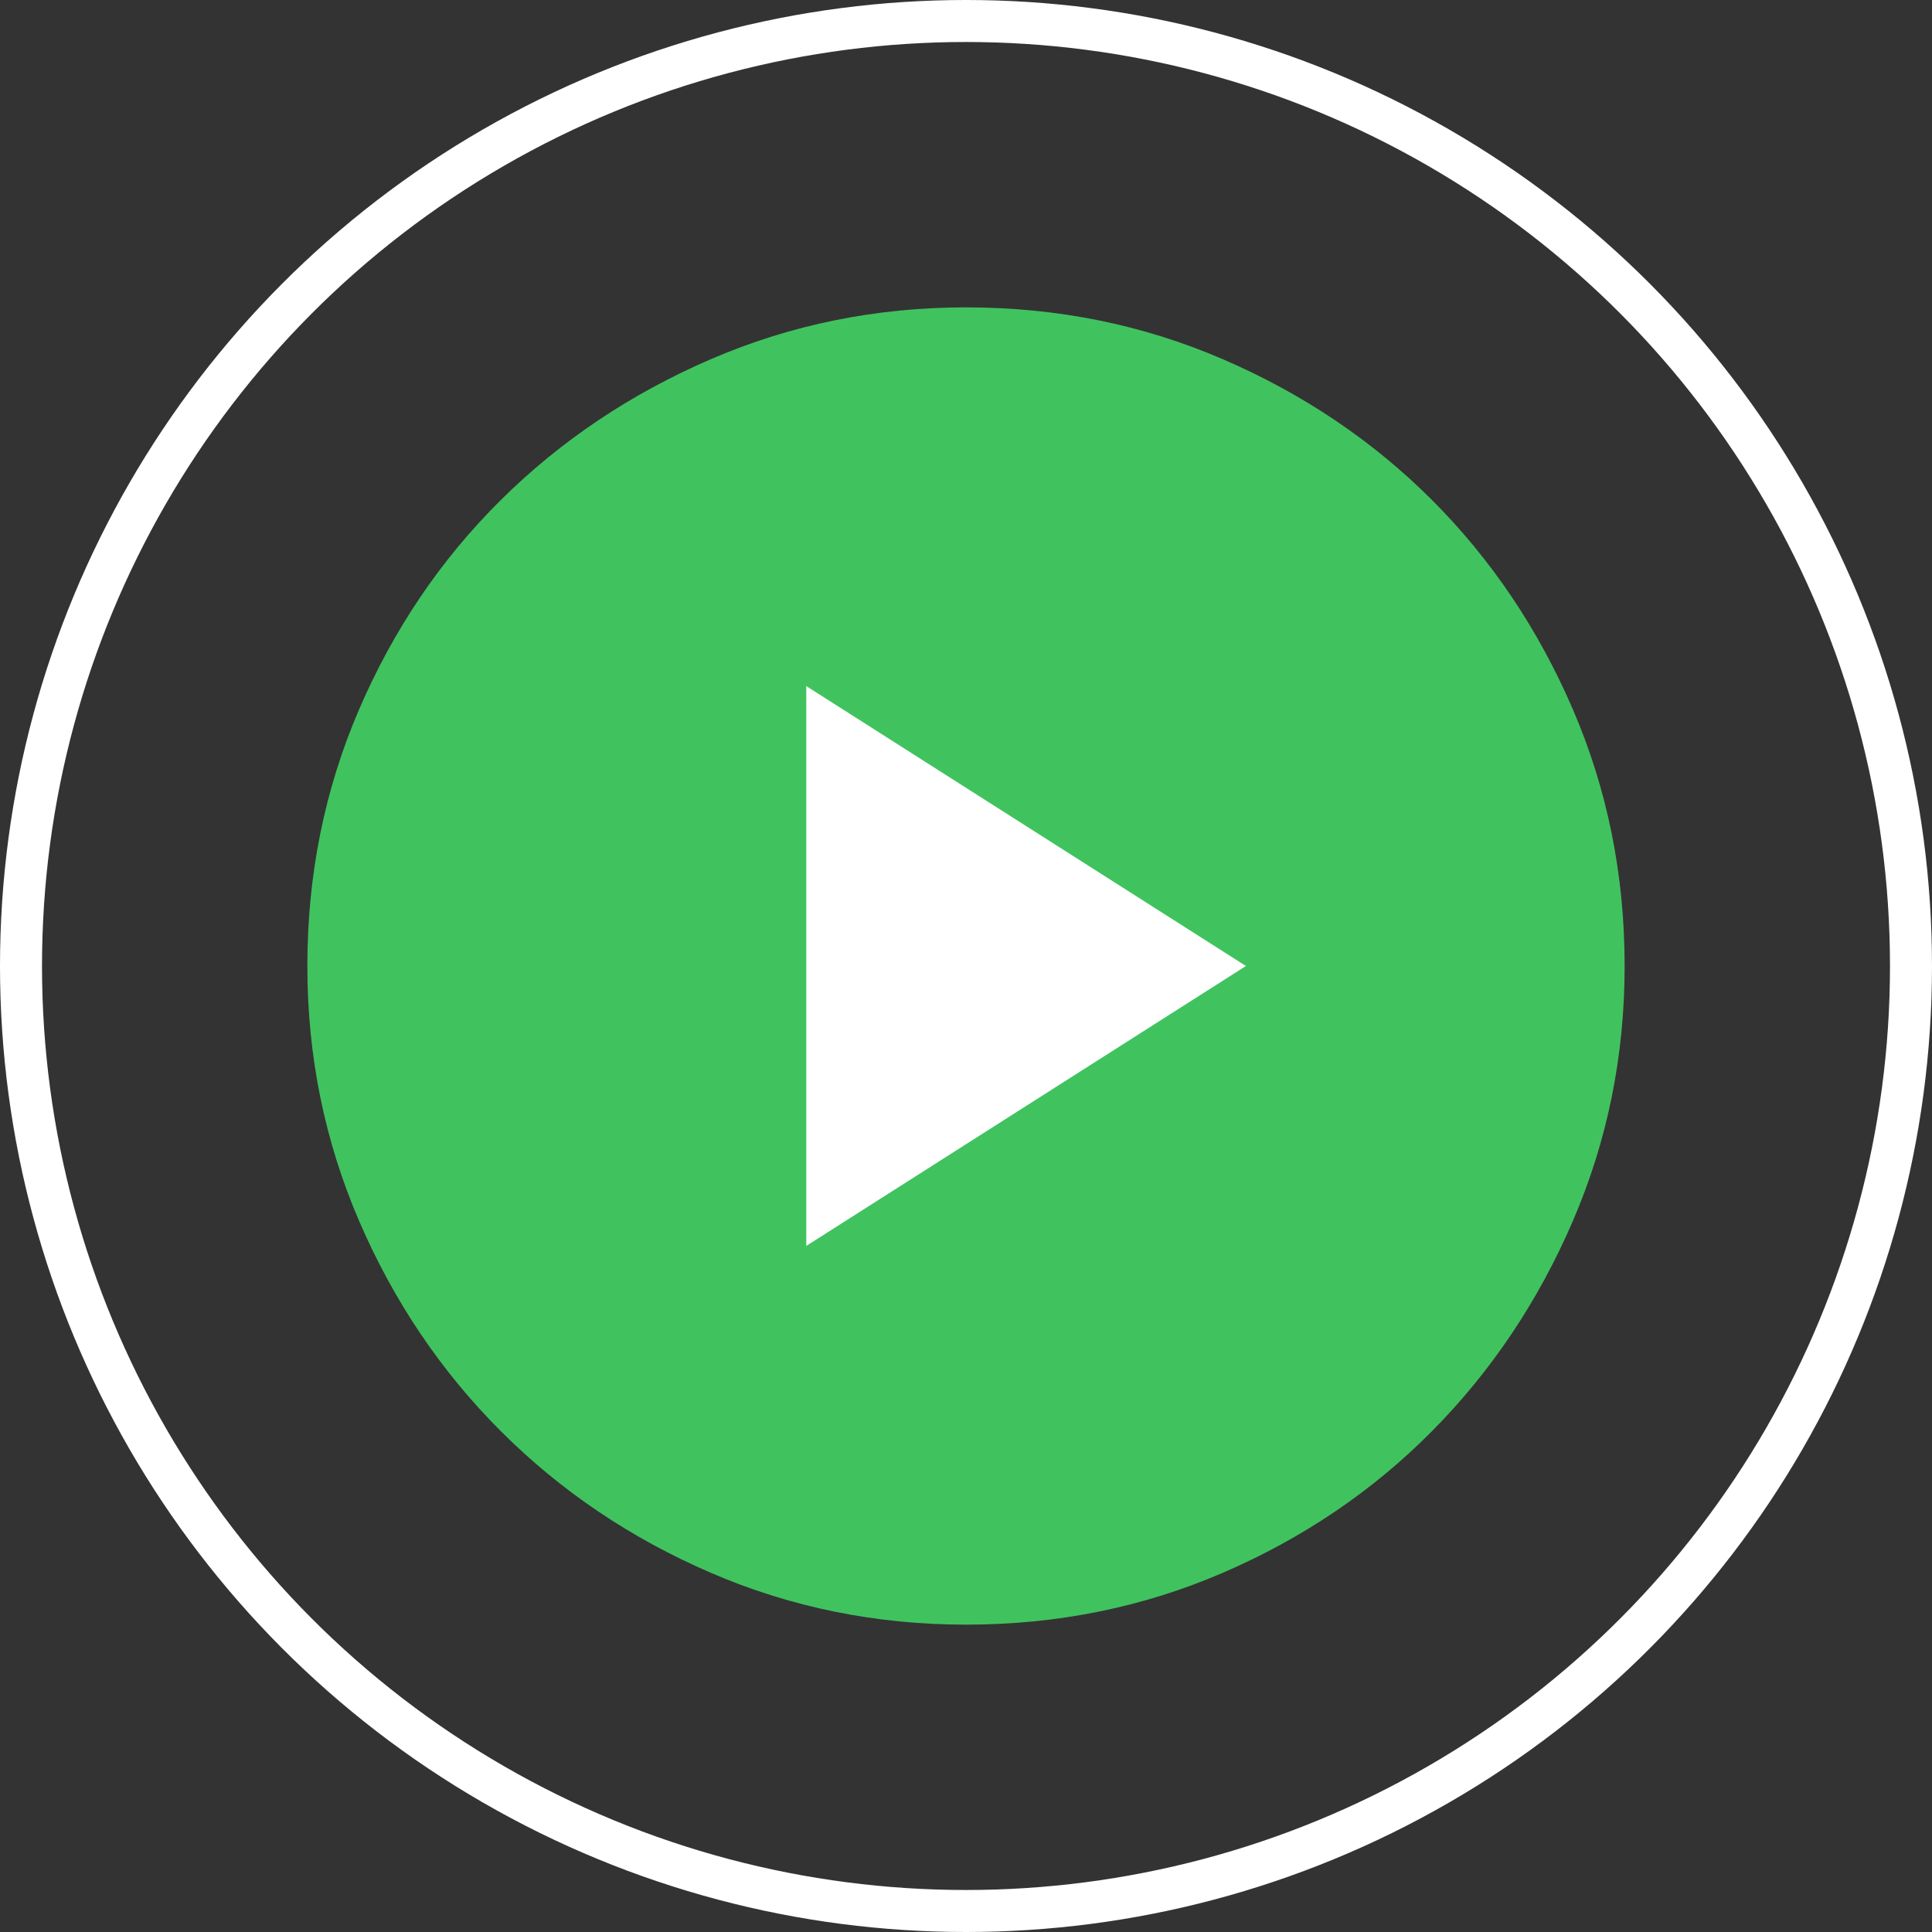 <svg width="138" height="138" viewBox="0 0 138 138" fill="none" xmlns="http://www.w3.org/2000/svg">
    <rect x="0" y="0" width="138" height="138" fill="#333333" stroke="none"/>
    <circle cx="69" cy="72.136" r="28.227" fill="white"/>
    <circle cx="69" cy="69" r="67.5" stroke="white" stroke-width="3"/>
    <path d="M57.591 88.994L88.994 69L57.591 49.006V88.994ZM69 116.046C62.57 116.046 56.493 114.811 50.769 112.341C45.046 109.871 40.047 106.499 35.774 102.226C31.5 97.953 28.129 92.954 25.659 87.23C23.189 81.506 21.954 75.43 21.954 69C21.954 62.492 23.189 56.376 25.659 50.652C28.129 44.928 31.5 39.95 35.774 35.715C40.047 31.481 45.046 28.129 50.769 25.659C56.493 23.189 62.57 21.955 69 21.955C75.507 21.955 81.623 23.189 87.347 25.659C93.071 28.129 98.05 31.481 102.284 35.715C106.518 39.95 109.87 44.928 112.34 50.652C114.81 56.376 116.045 62.492 116.045 69C116.045 75.43 114.81 81.506 112.34 87.23C109.87 92.954 106.518 97.953 102.284 102.226C98.05 106.499 93.071 109.871 87.347 112.341C81.623 114.811 75.507 116.046 69 116.046Z" fill="#40C35F"/>
</svg>
